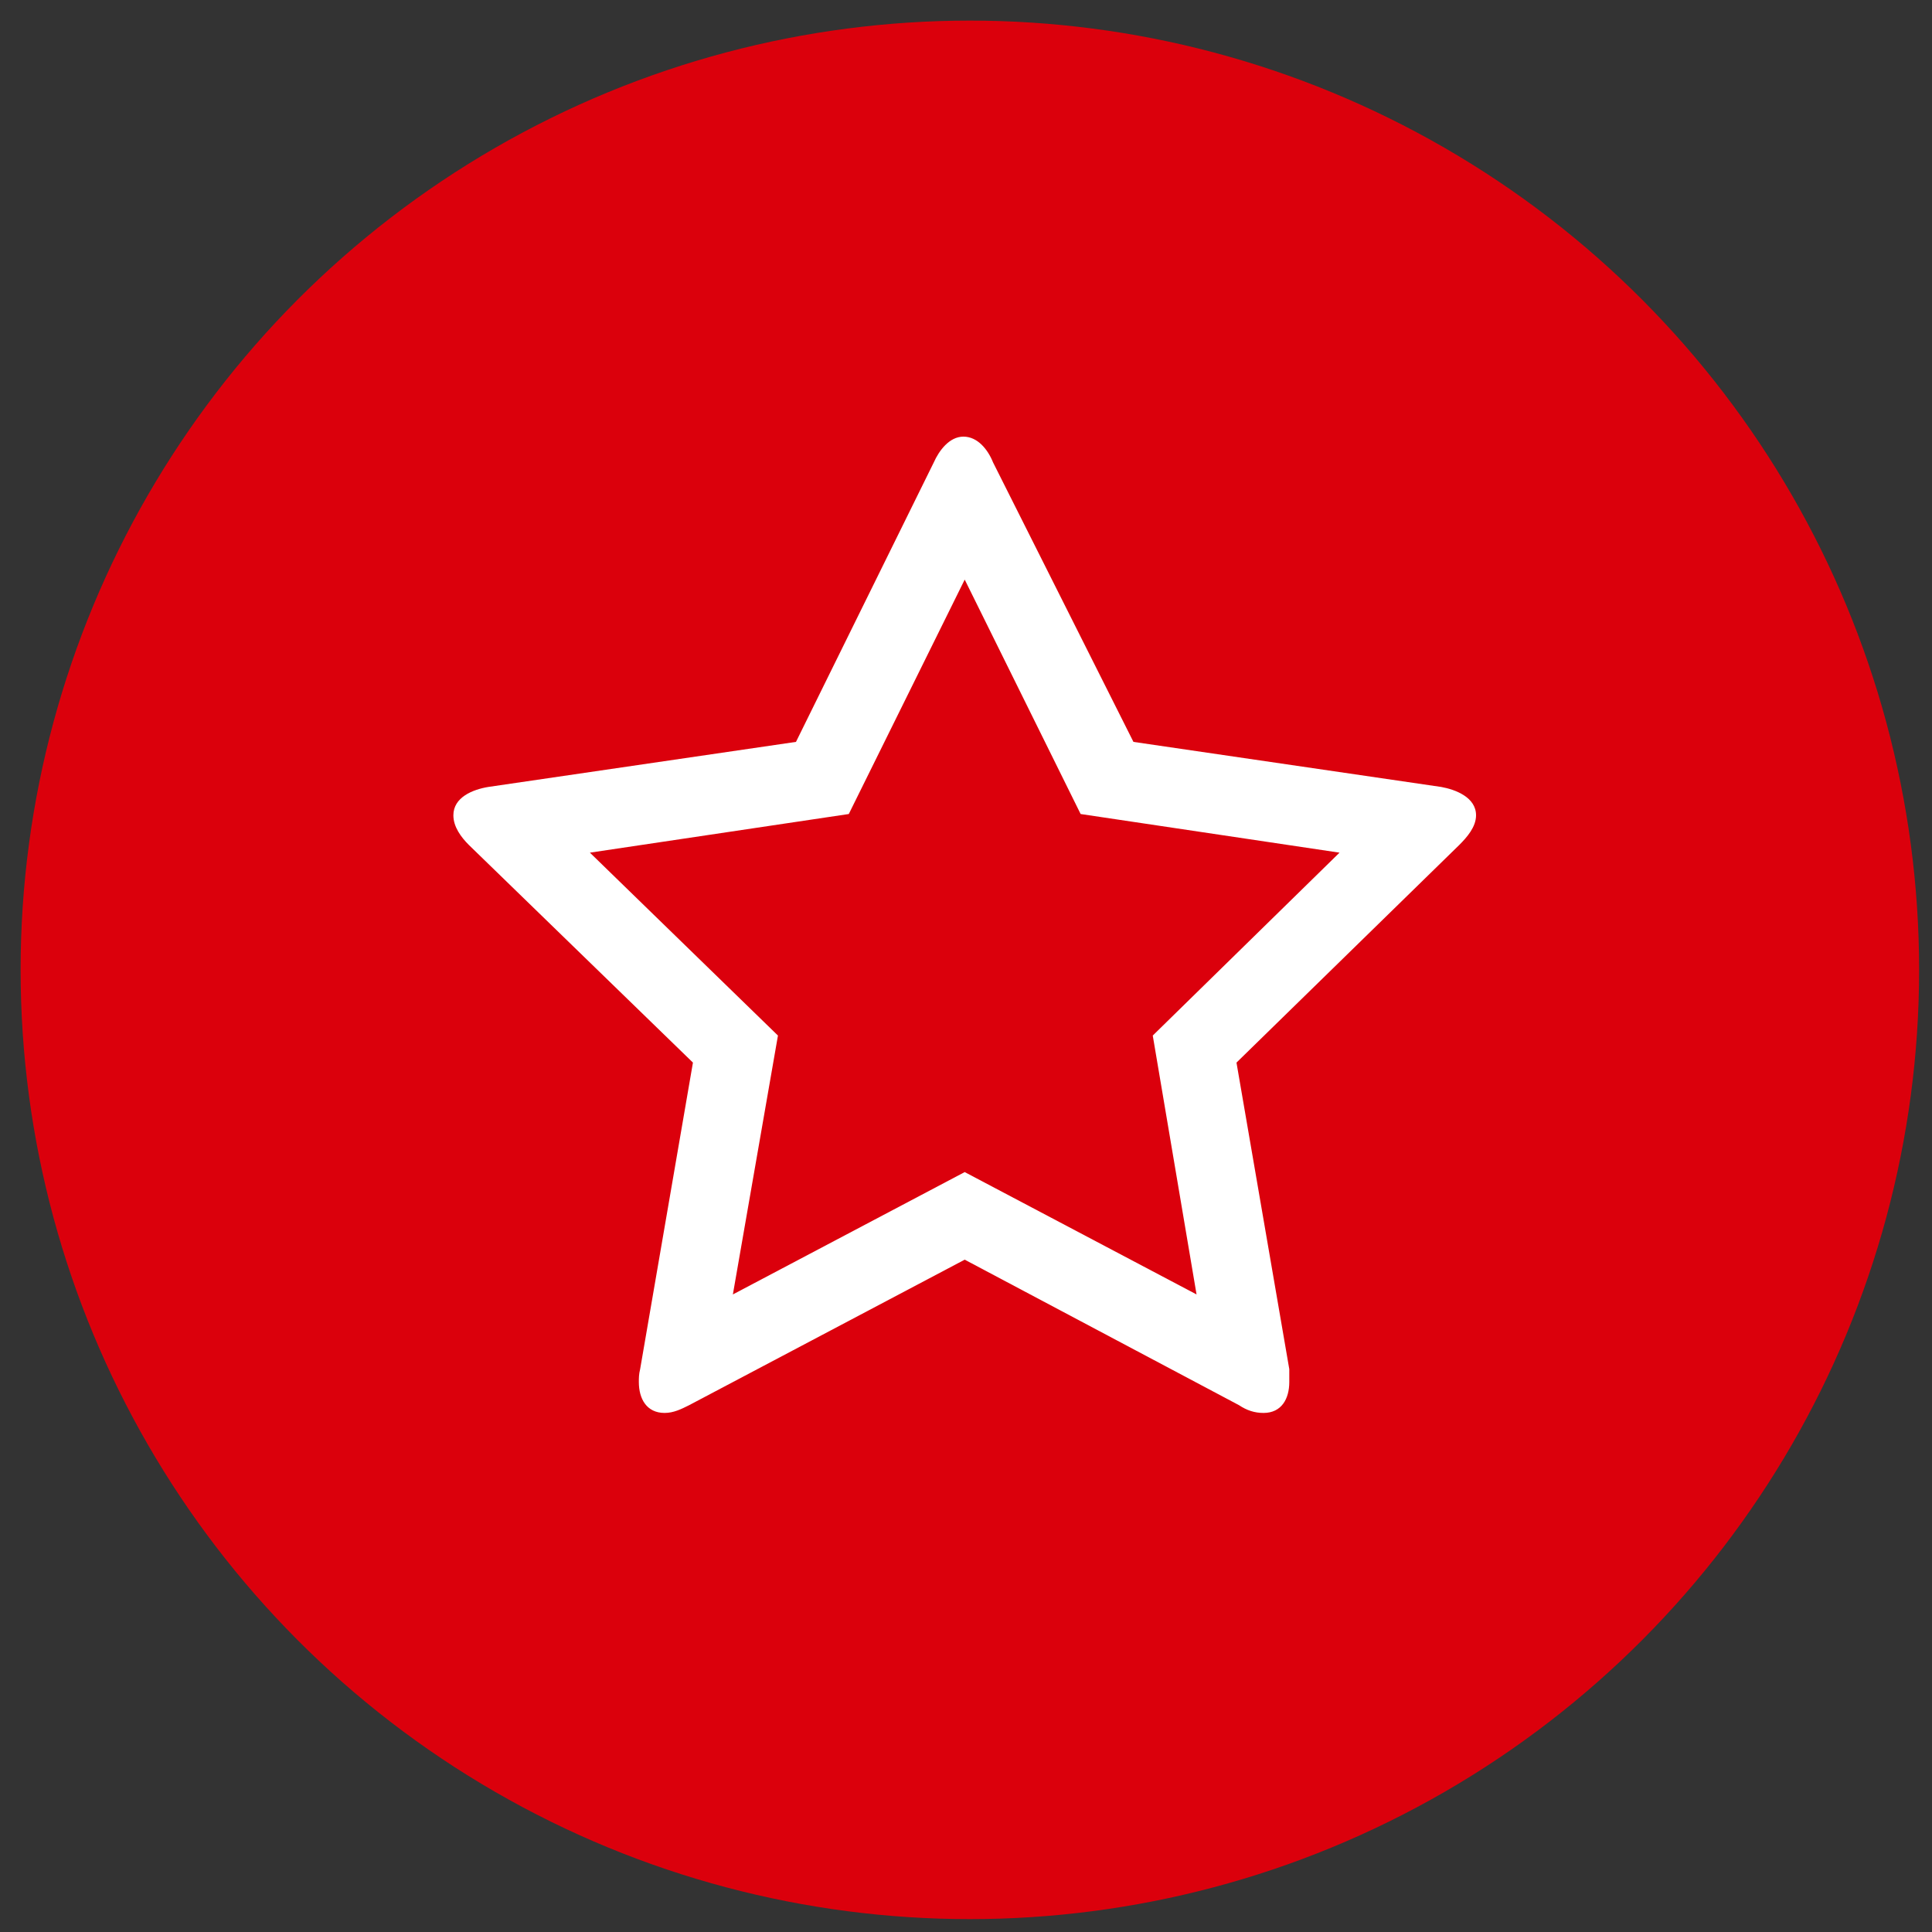 <?xml version="1.0" encoding="utf-8"?>
<!-- Generator: Adobe Illustrator 19.2.1, SVG Export Plug-In . SVG Version: 6.00 Build 0)  -->
<svg version="1.1" id="Layer_1" xmlns="http://www.w3.org/2000/svg" xmlns:xlink="http://www.w3.org/1999/xlink" x="0px" y="0px"
	 viewBox="0 0 150 150" style="enable-background:new 0 0 150 150;" xml:space="preserve">
<rect x="0" y="0" width="150" height="150" fill="#333333" stroke="none"/>
<style type="text/css">
	.st0{fill:#db000c;}
	.st1{fill:#FFFFFF;}
</style>
<g>
	<circle class="st0" cx="75.3" cy="75.3" r="73.7"/>
	<g>
		<path class="st1" d="M113.3,65.6L96,82.5l4.1,23.8c0,0.3,0,0.6,0,1c0,1.3-0.6,2.4-2,2.4c-0.7,0-1.3-0.2-1.9-0.6L74.9,97.8
			l-21.4,11.3c-0.6,0.3-1.2,0.6-1.9,0.6c-1.4,0-2-1.1-2-2.4c0-0.3,0-0.6,0.1-1l4.1-23.8L36.4,65.6c-0.6-0.6-1.2-1.4-1.2-2.3
			c0-1.4,1.5-2,2.7-2.2l23.9-3.5l10.7-21.7c0.4-0.9,1.2-2,2.3-2s1.9,1,2.3,2L88,57.6l23.9,3.5c1.1,0.2,2.7,0.8,2.7,2.2
			C114.6,64.2,113.9,65,113.3,65.6z M104,66.2l-20.1-3l-9-18.2l-9,18.2l-20.1,3l14.6,14.2l-3.5,20.1l18-9.5l18,9.5l-3.4-20.1
			L104,66.2z"/>
	</g>
</g>
</svg>
